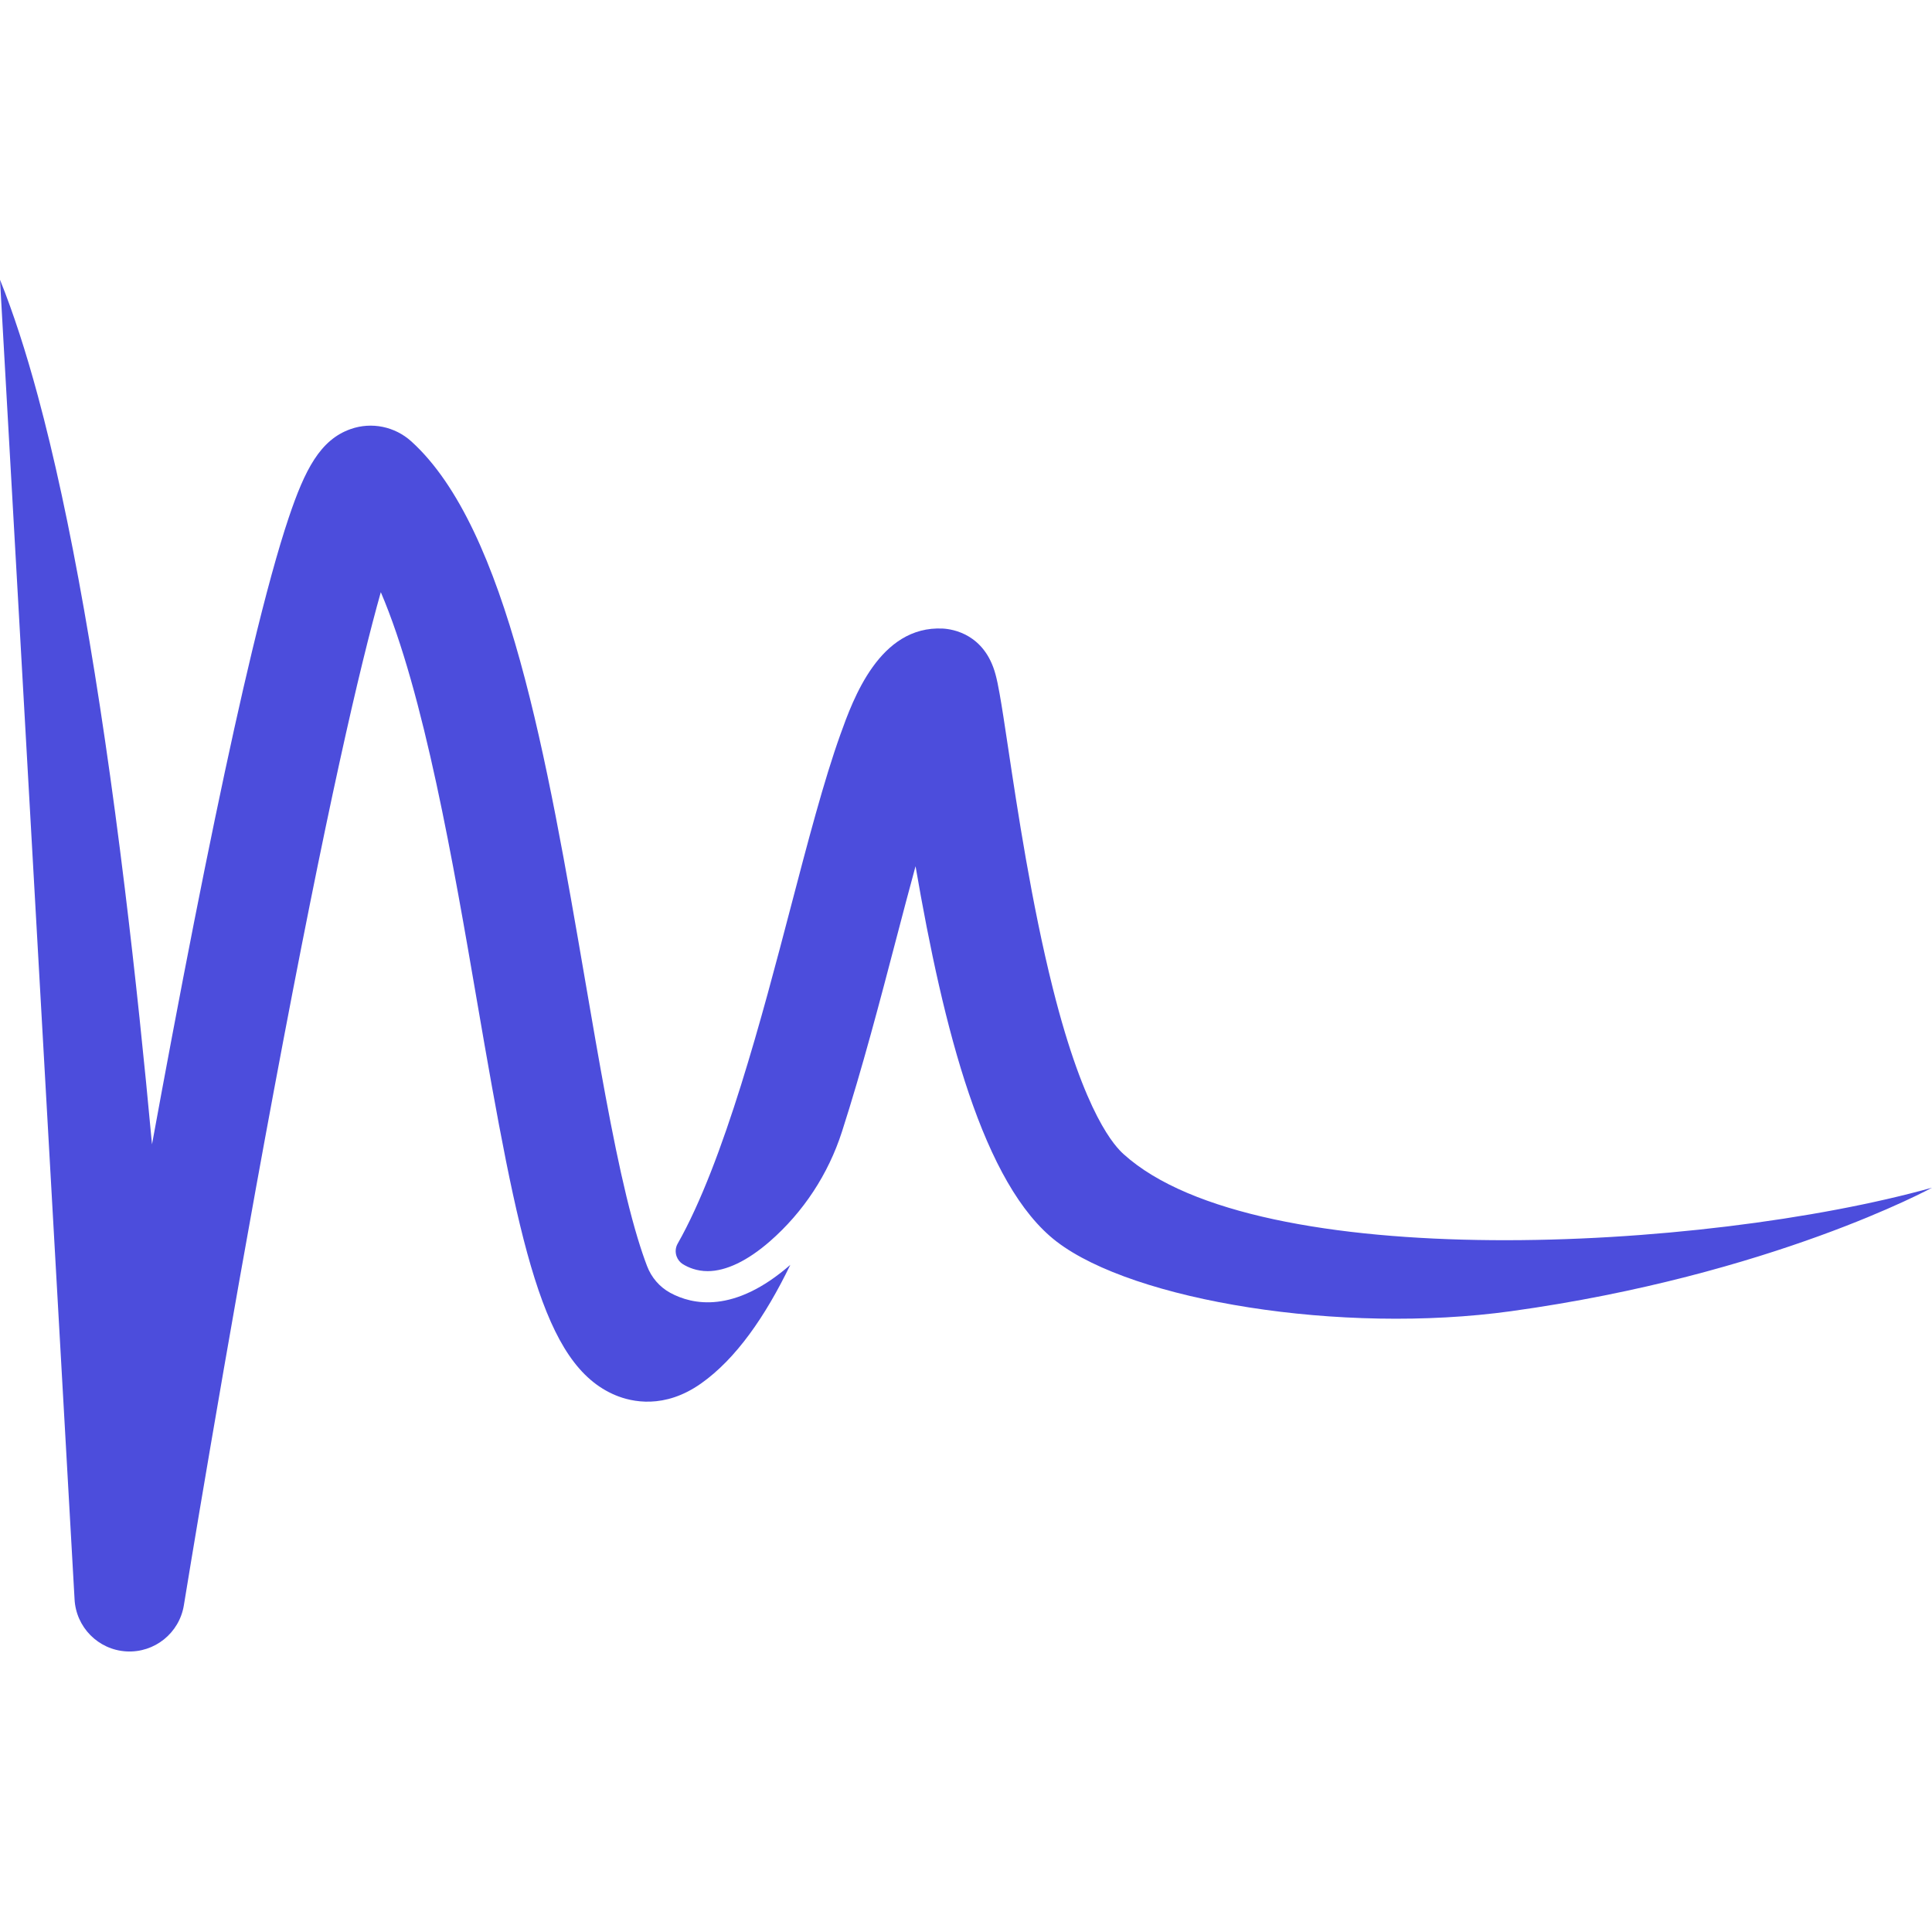 <svg xmlns="http://www.w3.org/2000/svg" xmlns:xlink="http://www.w3.org/1999/xlink" width="1200" zoomAndPan="magnify" viewBox="0 0 900 900" height="1200" preserveAspectRatio="xMidYMid meet" version="1.0"><path fill="#4c4ddc" d="M 523.449 537.676 C 519.762 534.336 505.422 520.113 490.418 460.277 C 480.527 420.84 473.941 377.07 469.586 348.098 C 468.004 337.582 466.758 329.285 465.645 323.105 C 464.965 319.258 464.363 316.426 463.758 314.188 C 458.68 295.281 443.691 293.055 439.219 292.812 C 409.73 291.324 397.41 325.633 391.484 342.156 C 383.828 363.484 376.25 392.422 368.23 423.055 C 355.309 472.398 337.227 541.477 315.68 579.336 C 314.656 581.141 314.48 583.305 315.184 585.254 C 315.73 586.766 316.75 588.059 318.117 588.906 C 320.652 590.457 324.574 592.148 329.664 592.148 C 338.207 592.148 348.223 587.348 358.629 578.273 C 374.266 564.617 385.859 546.953 392.219 527.176 C 401.703 497.68 409.965 466.141 417.84 436.059 C 420.426 426.188 423.391 414.863 426.496 403.516 C 439.547 479.355 457.883 552.086 492.277 578.43 C 528.223 605.941 624.633 621.777 703.91 610.805 C 825.465 593.992 900 553.281 900 553.281 C 793.293 583.02 585.543 593.891 523.449 537.676 " fill-opacity="1" fill-rule="nonzero"/><path fill="#4c4ddc" d="M 312.215 602.238 C 307.246 599.531 303.461 595.102 301.438 589.812 C 298.754 582.801 295.473 572.457 291.801 557.281 C 285.105 529.559 279.062 494.406 272.664 457.176 C 254.848 353.504 236.418 246.309 191.664 205.664 C 183.961 198.672 173.125 196.445 163.391 199.859 C 149.176 204.828 142.039 218.742 134.516 241.098 C 129.523 255.941 123.758 276.941 117.379 303.508 C 106.844 347.434 94.309 407.773 80.133 482.875 C 76.953 499.711 73.836 516.539 70.809 533.09 C 67.285 494.926 63.082 454.301 58.137 413.789 C 46.383 317.527 32.762 240.371 17.648 184.457 C 12.02 163.637 6.172 145.648 0 130.32 C 0 130.32 34.656 743.332 34.727 744.879 C 35.348 758.004 45.773 768.543 58.879 769.289 C 71.996 770.031 83.547 760.75 85.652 747.793 C 85.844 746.621 104.863 629.758 127.496 508.52 C 152.094 376.793 167.816 309.844 177.395 275.855 C 197.543 322.875 211.359 403.266 222.121 465.879 C 241.781 580.258 252.746 635.867 286.801 649.988 C 294.324 653.105 309.492 656.543 326.57 644.484 C 342.832 632.992 356.418 613.418 368.168 589.207 C 341.953 612.098 322.473 607.828 312.215 602.238 " fill-opacity="1" fill-rule="nonzero"/></svg>